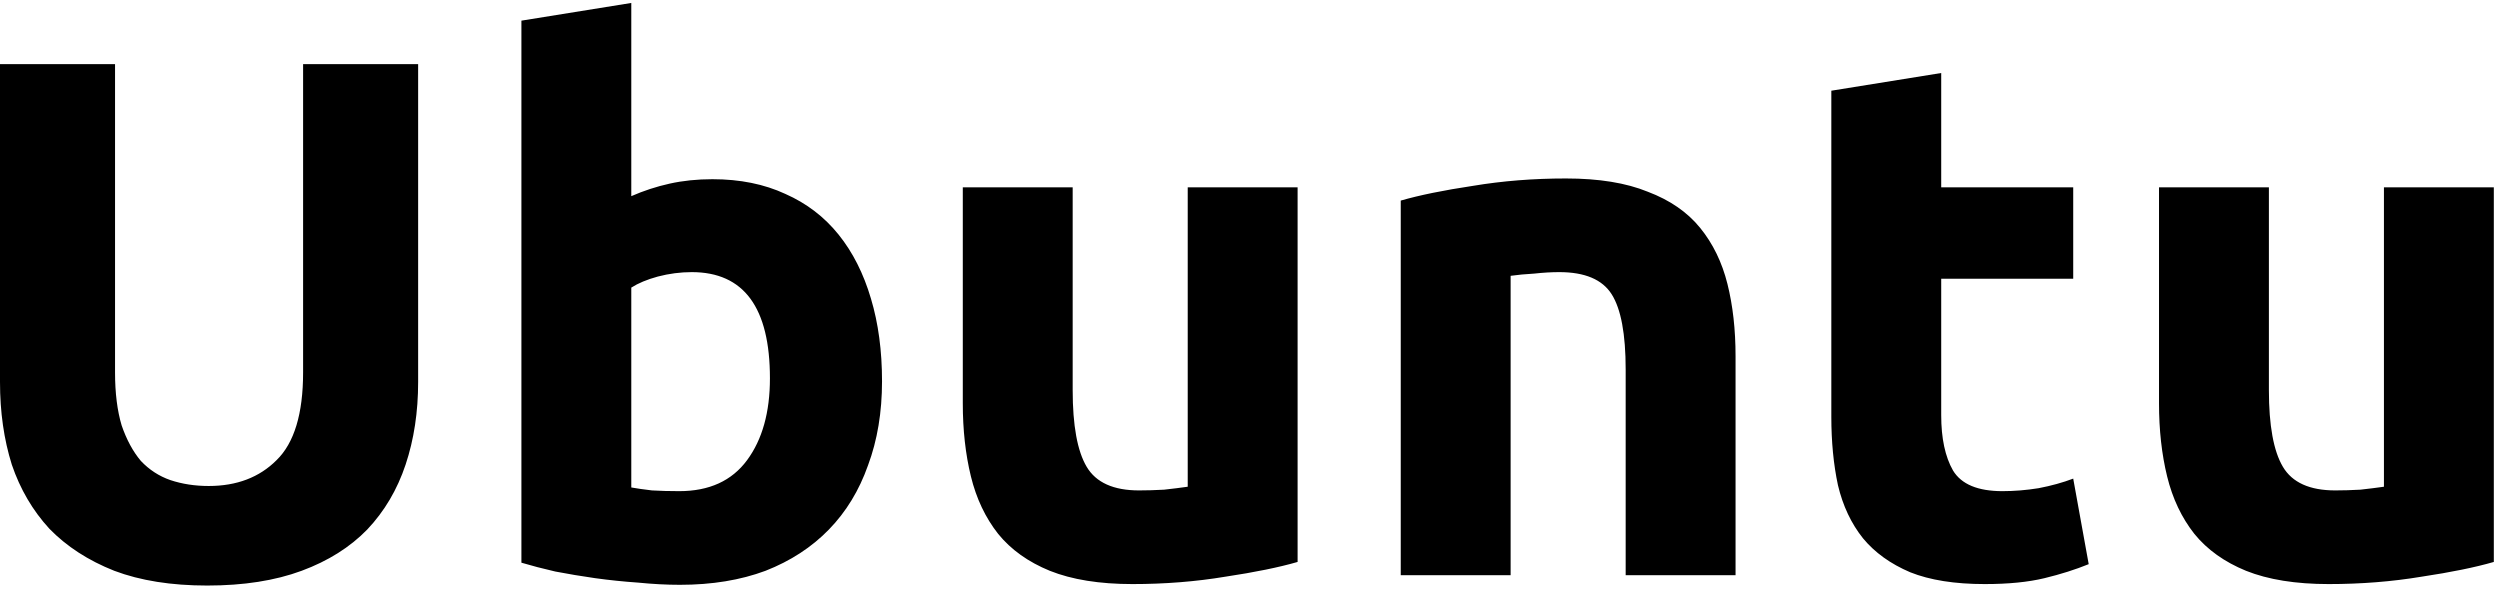 <?xml version="1.0" encoding="UTF-8"?> <svg xmlns="http://www.w3.org/2000/svg" width="339" height="80" viewBox="0 0 339 80" fill="none"> <path d="M28.1 79.4C23.233 79.4 19.033 78.733 15.5 77.4C11.967 76 9.033 74.1 6.7 71.7C4.433 69.233 2.733 66.333 1.6 63C0.533 59.6 2.98023e-08 55.867 2.98023e-08 51.8V8.7H15.6V50.5C15.6 53.3 15.9 55.7 16.5 57.7C17.167 59.633 18.033 61.233 19.1 62.5C20.233 63.7 21.567 64.567 23.1 65.1C24.7 65.633 26.433 65.9 28.3 65.9C32.1 65.9 35.167 64.733 37.5 62.4C39.9 60.067 41.1 56.1 41.1 50.5V8.7H56.7V51.8C56.7 55.867 56.133 59.6 55 63C53.867 66.4 52.133 69.333 49.8 71.8C47.467 74.2 44.5 76.067 40.9 77.4C37.3 78.733 33.033 79.4 28.1 79.4ZM104.403 51.3C104.403 41.7 100.87 36.9 93.803 36.9C92.27 36.9 90.737 37.1 89.203 37.5C87.737 37.9 86.537 38.4 85.603 39V66.1C86.337 66.233 87.27 66.367 88.403 66.5C89.537 66.567 90.77 66.6 92.103 66.6C96.17 66.6 99.237 65.2 101.303 62.4C103.37 59.6 104.403 55.9 104.403 51.3ZM119.603 51.7C119.603 55.9 118.97 59.7 117.703 63.1C116.503 66.5 114.736 69.4 112.403 71.8C110.07 74.2 107.203 76.067 103.803 77.4C100.403 78.667 96.537 79.3 92.203 79.3C90.403 79.3 88.503 79.2 86.503 79C84.57 78.867 82.636 78.667 80.703 78.4C78.837 78.133 77.037 77.833 75.303 77.5C73.57 77.1 72.037 76.7 70.703 76.3V2.8L85.603 0.4V26.6C87.27 25.867 89.003 25.3 90.803 24.9C92.603 24.5 94.537 24.3 96.603 24.3C100.336 24.3 103.636 24.967 106.503 26.3C109.37 27.567 111.77 29.4 113.703 31.8C115.636 34.2 117.103 37.1 118.103 40.5C119.103 43.833 119.603 47.567 119.603 51.7ZM175.955 76.2C173.421 76.933 170.155 77.6 166.155 78.2C162.155 78.867 157.955 79.2 153.555 79.2C149.088 79.2 145.355 78.6 142.355 77.4C139.421 76.2 137.088 74.533 135.355 72.4C133.621 70.2 132.388 67.6 131.655 64.6C130.921 61.6 130.555 58.3 130.555 54.7V25.4H145.455V52.9C145.455 57.7 146.088 61.167 147.355 63.3C148.621 65.433 150.988 66.5 154.455 66.5C155.521 66.5 156.655 66.467 157.855 66.4C159.055 66.267 160.121 66.133 161.055 66V25.4H175.955V76.2ZM189.941 27.2C192.475 26.467 195.741 25.8 199.741 25.2C203.741 24.533 207.941 24.2 212.341 24.2C216.808 24.2 220.508 24.8 223.441 26C226.441 27.133 228.808 28.767 230.541 30.9C232.275 33.033 233.508 35.567 234.241 38.5C234.975 41.433 235.341 44.7 235.341 48.3V78H220.441V50.1C220.441 45.3 219.808 41.9 218.541 39.9C217.275 37.9 214.908 36.9 211.441 36.9C210.375 36.9 209.241 36.967 208.041 37.1C206.841 37.167 205.775 37.267 204.841 37.4V78H189.941V27.2ZM248.328 12.3L263.228 9.9V25.4H281.128V37.8H263.228V56.3C263.228 59.433 263.761 61.933 264.828 63.8C265.961 65.667 268.195 66.6 271.528 66.6C273.128 66.6 274.761 66.467 276.428 66.2C278.161 65.867 279.728 65.433 281.128 64.9L283.228 76.5C281.428 77.233 279.428 77.867 277.228 78.4C275.028 78.933 272.328 79.2 269.128 79.2C265.061 79.2 261.695 78.667 259.028 77.6C256.361 76.467 254.228 74.933 252.628 73C251.028 71 249.895 68.6 249.228 65.8C248.628 63 248.328 59.9 248.328 56.5V12.3ZM338.162 76.2C335.628 76.933 332.362 77.6 328.362 78.2C324.362 78.867 320.162 79.2 315.762 79.2C311.295 79.2 307.562 78.6 304.562 77.4C301.628 76.2 299.295 74.533 297.562 72.4C295.828 70.2 294.595 67.6 293.862 64.6C293.128 61.6 292.762 58.3 292.762 54.7V25.4H307.662V52.9C307.662 57.7 308.295 61.167 309.562 63.3C310.828 65.433 313.195 66.5 316.662 66.5C317.728 66.5 318.862 66.467 320.062 66.4C321.262 66.267 322.328 66.133 323.262 66V25.4H338.162V76.2Z" fill="black"></path> </svg> 